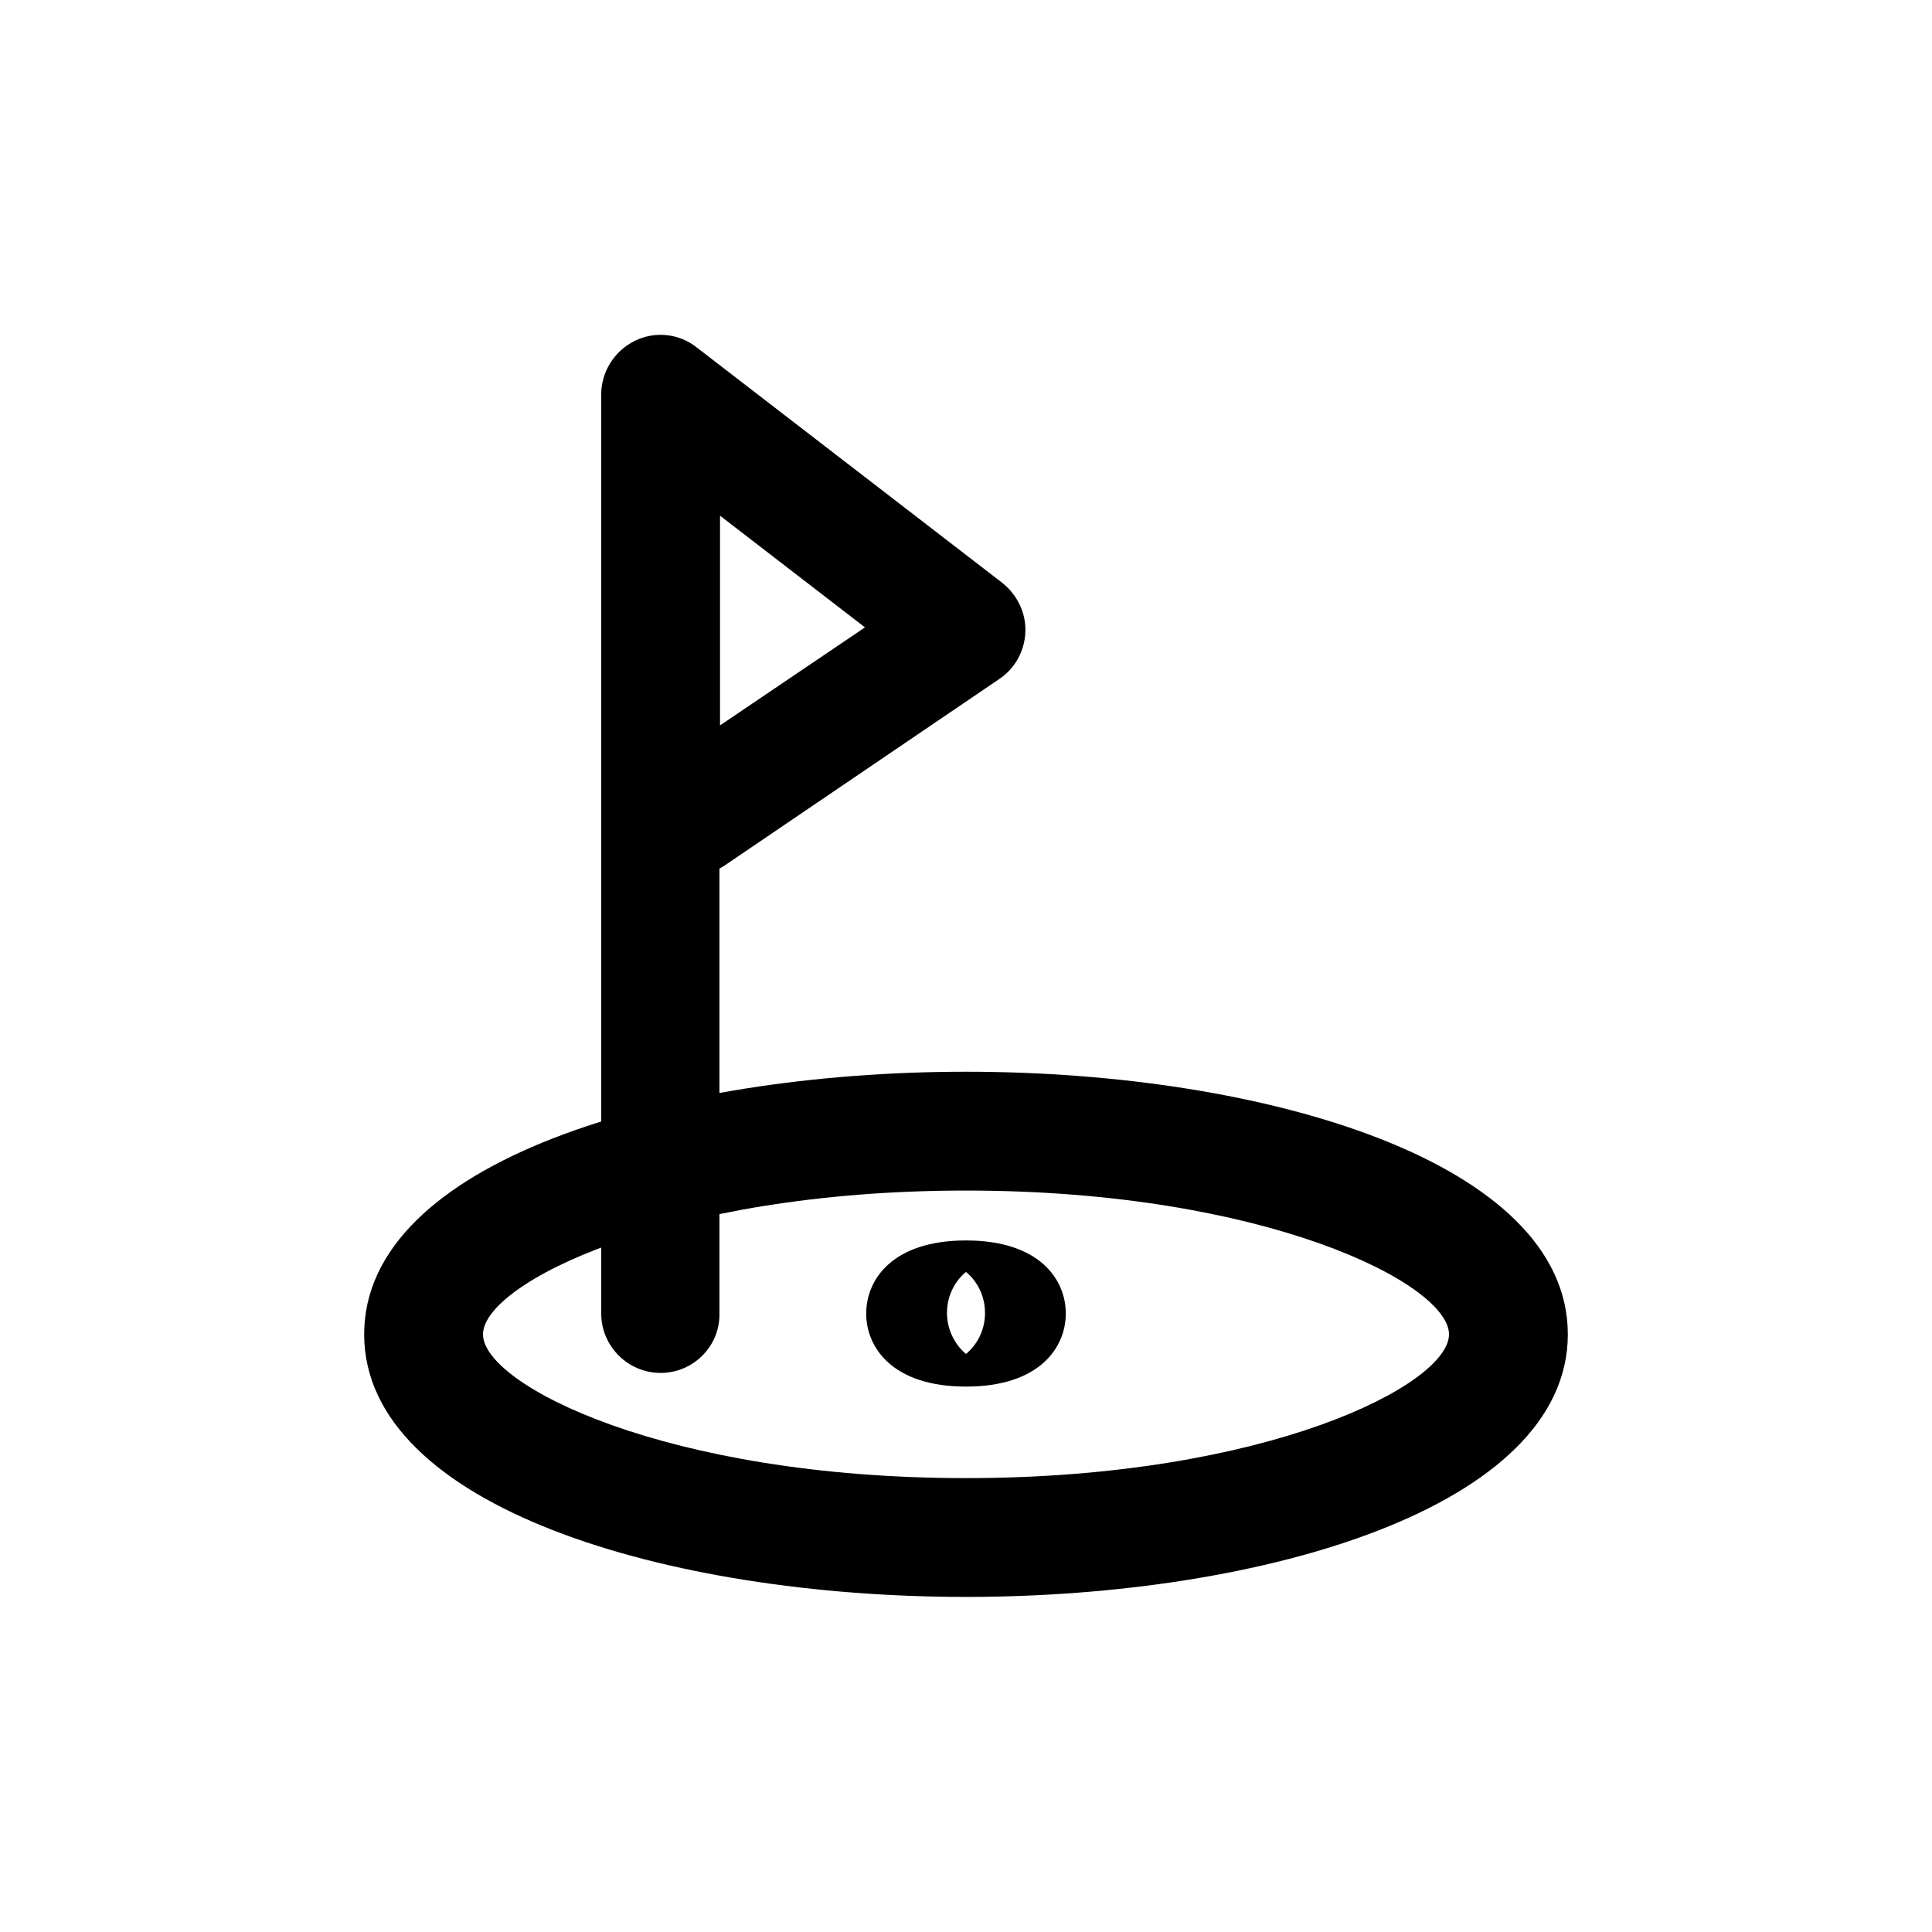 <?xml version="1.0" encoding="UTF-8"?>
<!-- Uploaded to: ICON Repo, www.iconrepo.com, Generator: ICON Repo Mixer Tools -->
<svg fill="#000000" width="800px" height="800px" version="1.1" viewBox="144 144 512 512" xmlns="http://www.w3.org/2000/svg">
 <g>
  <path d="m400 567.2c-79.191 0-159.49-23.93-159.49-69.59 0-45.656 80.137-69.59 159.49-69.59s159.49 23.93 159.49 69.59c-0.004 45.66-80.297 69.59-159.49 69.59zm0-107.69c-79.352 0-128 24.719-128 38.102 0 13.383 48.492 38.102 128 38.102s128-24.719 128-38.102c-0.004-13.383-48.652-38.102-128-38.102z"/>
  <path d="m400 511.46c-19.523 0-26.449-10.391-26.449-19.363 0-8.973 6.926-19.363 26.449-19.363s26.449 10.391 26.449 19.363c0 8.973-6.93 19.363-26.449 19.363zm2.516-6.926m-2.516-23.457c-2.519 2.047-5.039 5.824-5.039 10.863 0 5.039 2.676 8.973 5.039 10.863 2.519-2.047 5.039-5.824 5.039-10.863-0.004-5.039-2.523-8.816-5.039-10.863z"/>
  <path d="m319.07 507.84c-8.66 0-15.742-7.086-15.742-15.742l-0.004-243.56c0-5.984 3.465-11.492 8.816-14.168 5.352-2.676 11.809-2.047 16.531 1.73l80.926 62.348c3.938 3.148 6.297 7.871 6.141 12.91s-2.676 9.762-6.926 12.594l-72.578 49.277c-0.473 0.316-0.945 0.629-1.574 0.945v117.92c0.152 8.664-6.93 15.746-15.59 15.746zm15.742-227.18v55.578l38.414-25.977z"/>
 </g>
</svg>